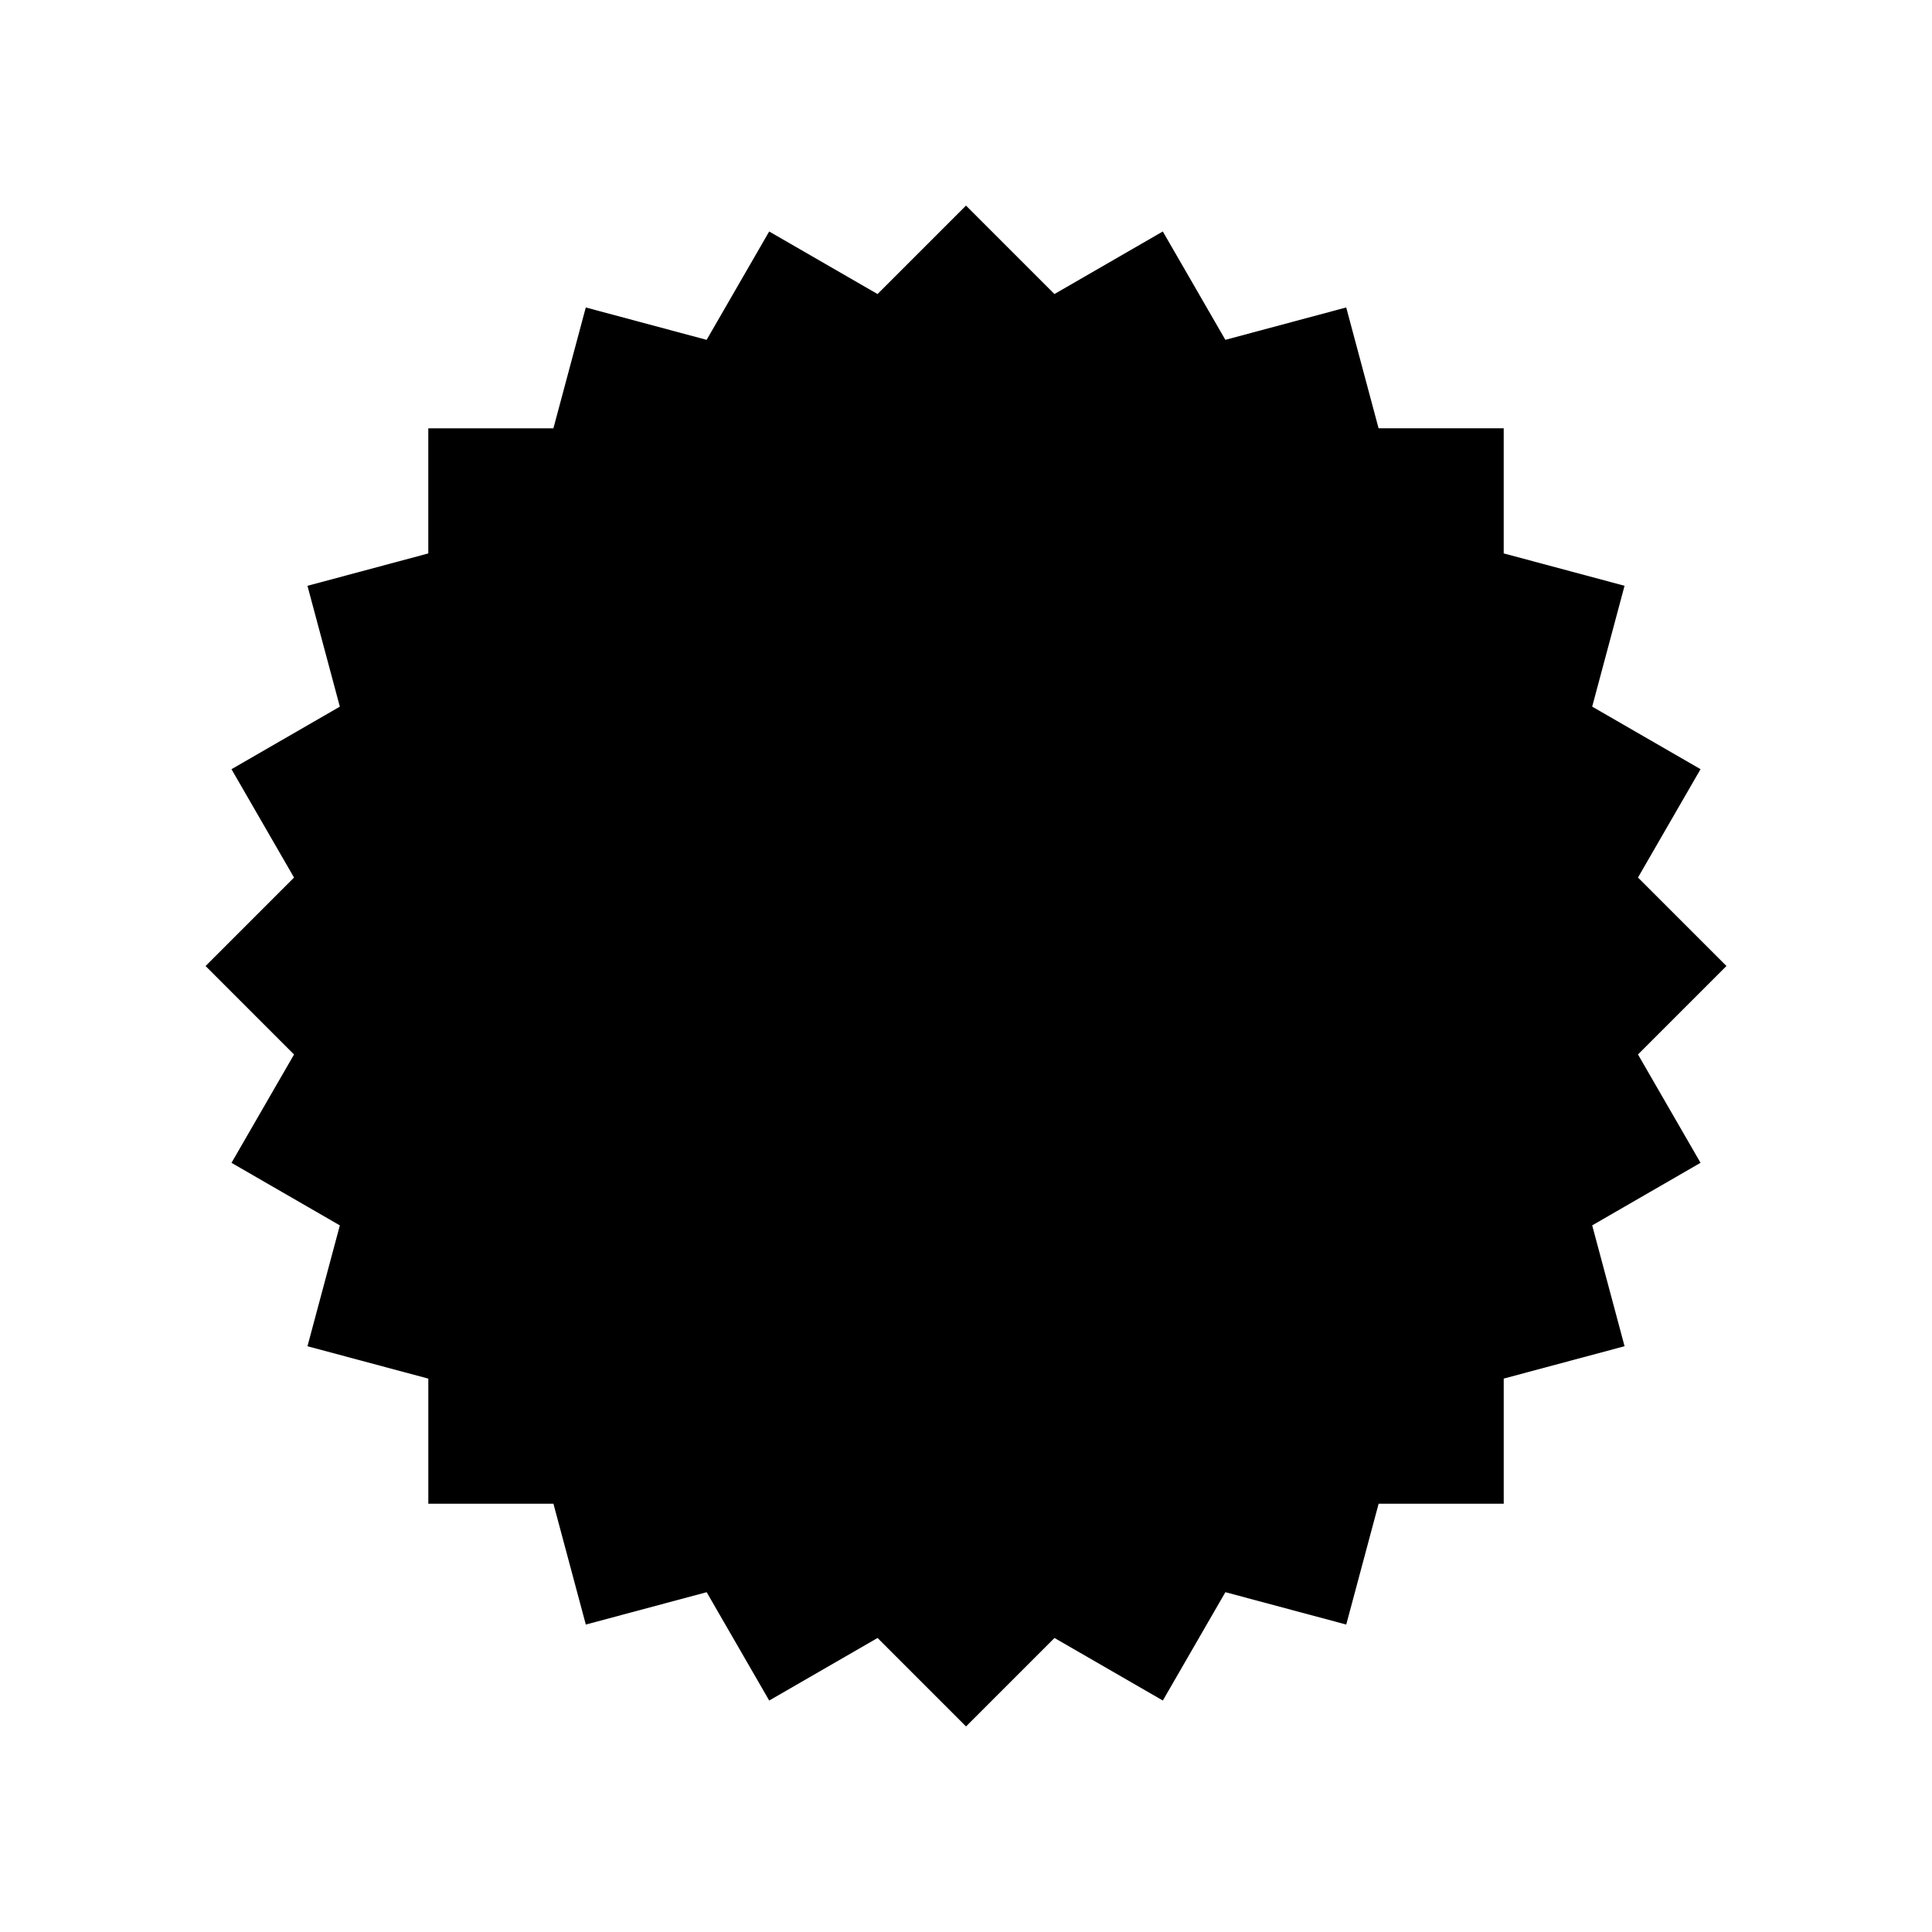 <?xml version="1.0" encoding="UTF-8"?>
<!-- The Best Svg Icon site in the world: iconSvg.co, Visit us! https://iconsvg.co -->
<svg fill="#000000" width="800px" height="800px" version="1.1" viewBox="144 144 512 512" xmlns="http://www.w3.org/2000/svg">
 <path d="m594.66 347.84-28.715-16.578 8.578-32.023-32.023-8.582v-33.156h-33.16l-8.578-32.023-32.027 8.582-16.578-28.715-28.715 16.578-23.441-23.441-23.445 23.441-28.715-16.574-16.578 28.715-32.023-8.582-8.582 32.027h-33.156v33.156l-32.023 8.582 8.582 32.023-28.715 16.578 16.578 28.715-23.441 23.445 23.441 23.445-16.574 28.711 28.715 16.578-8.582 32.027 32.027 8.582v33.152h33.156l8.582 32.023 32.023-8.578 16.578 28.711 28.715-16.578 23.445 23.445 23.445-23.445 28.711 16.574 16.578-28.711 32.027 8.578 8.582-32.023h33.152v-33.16l32.023-8.578-8.578-32.027 28.711-16.578-16.578-28.715 23.445-23.441-23.445-23.445z"/>
</svg>